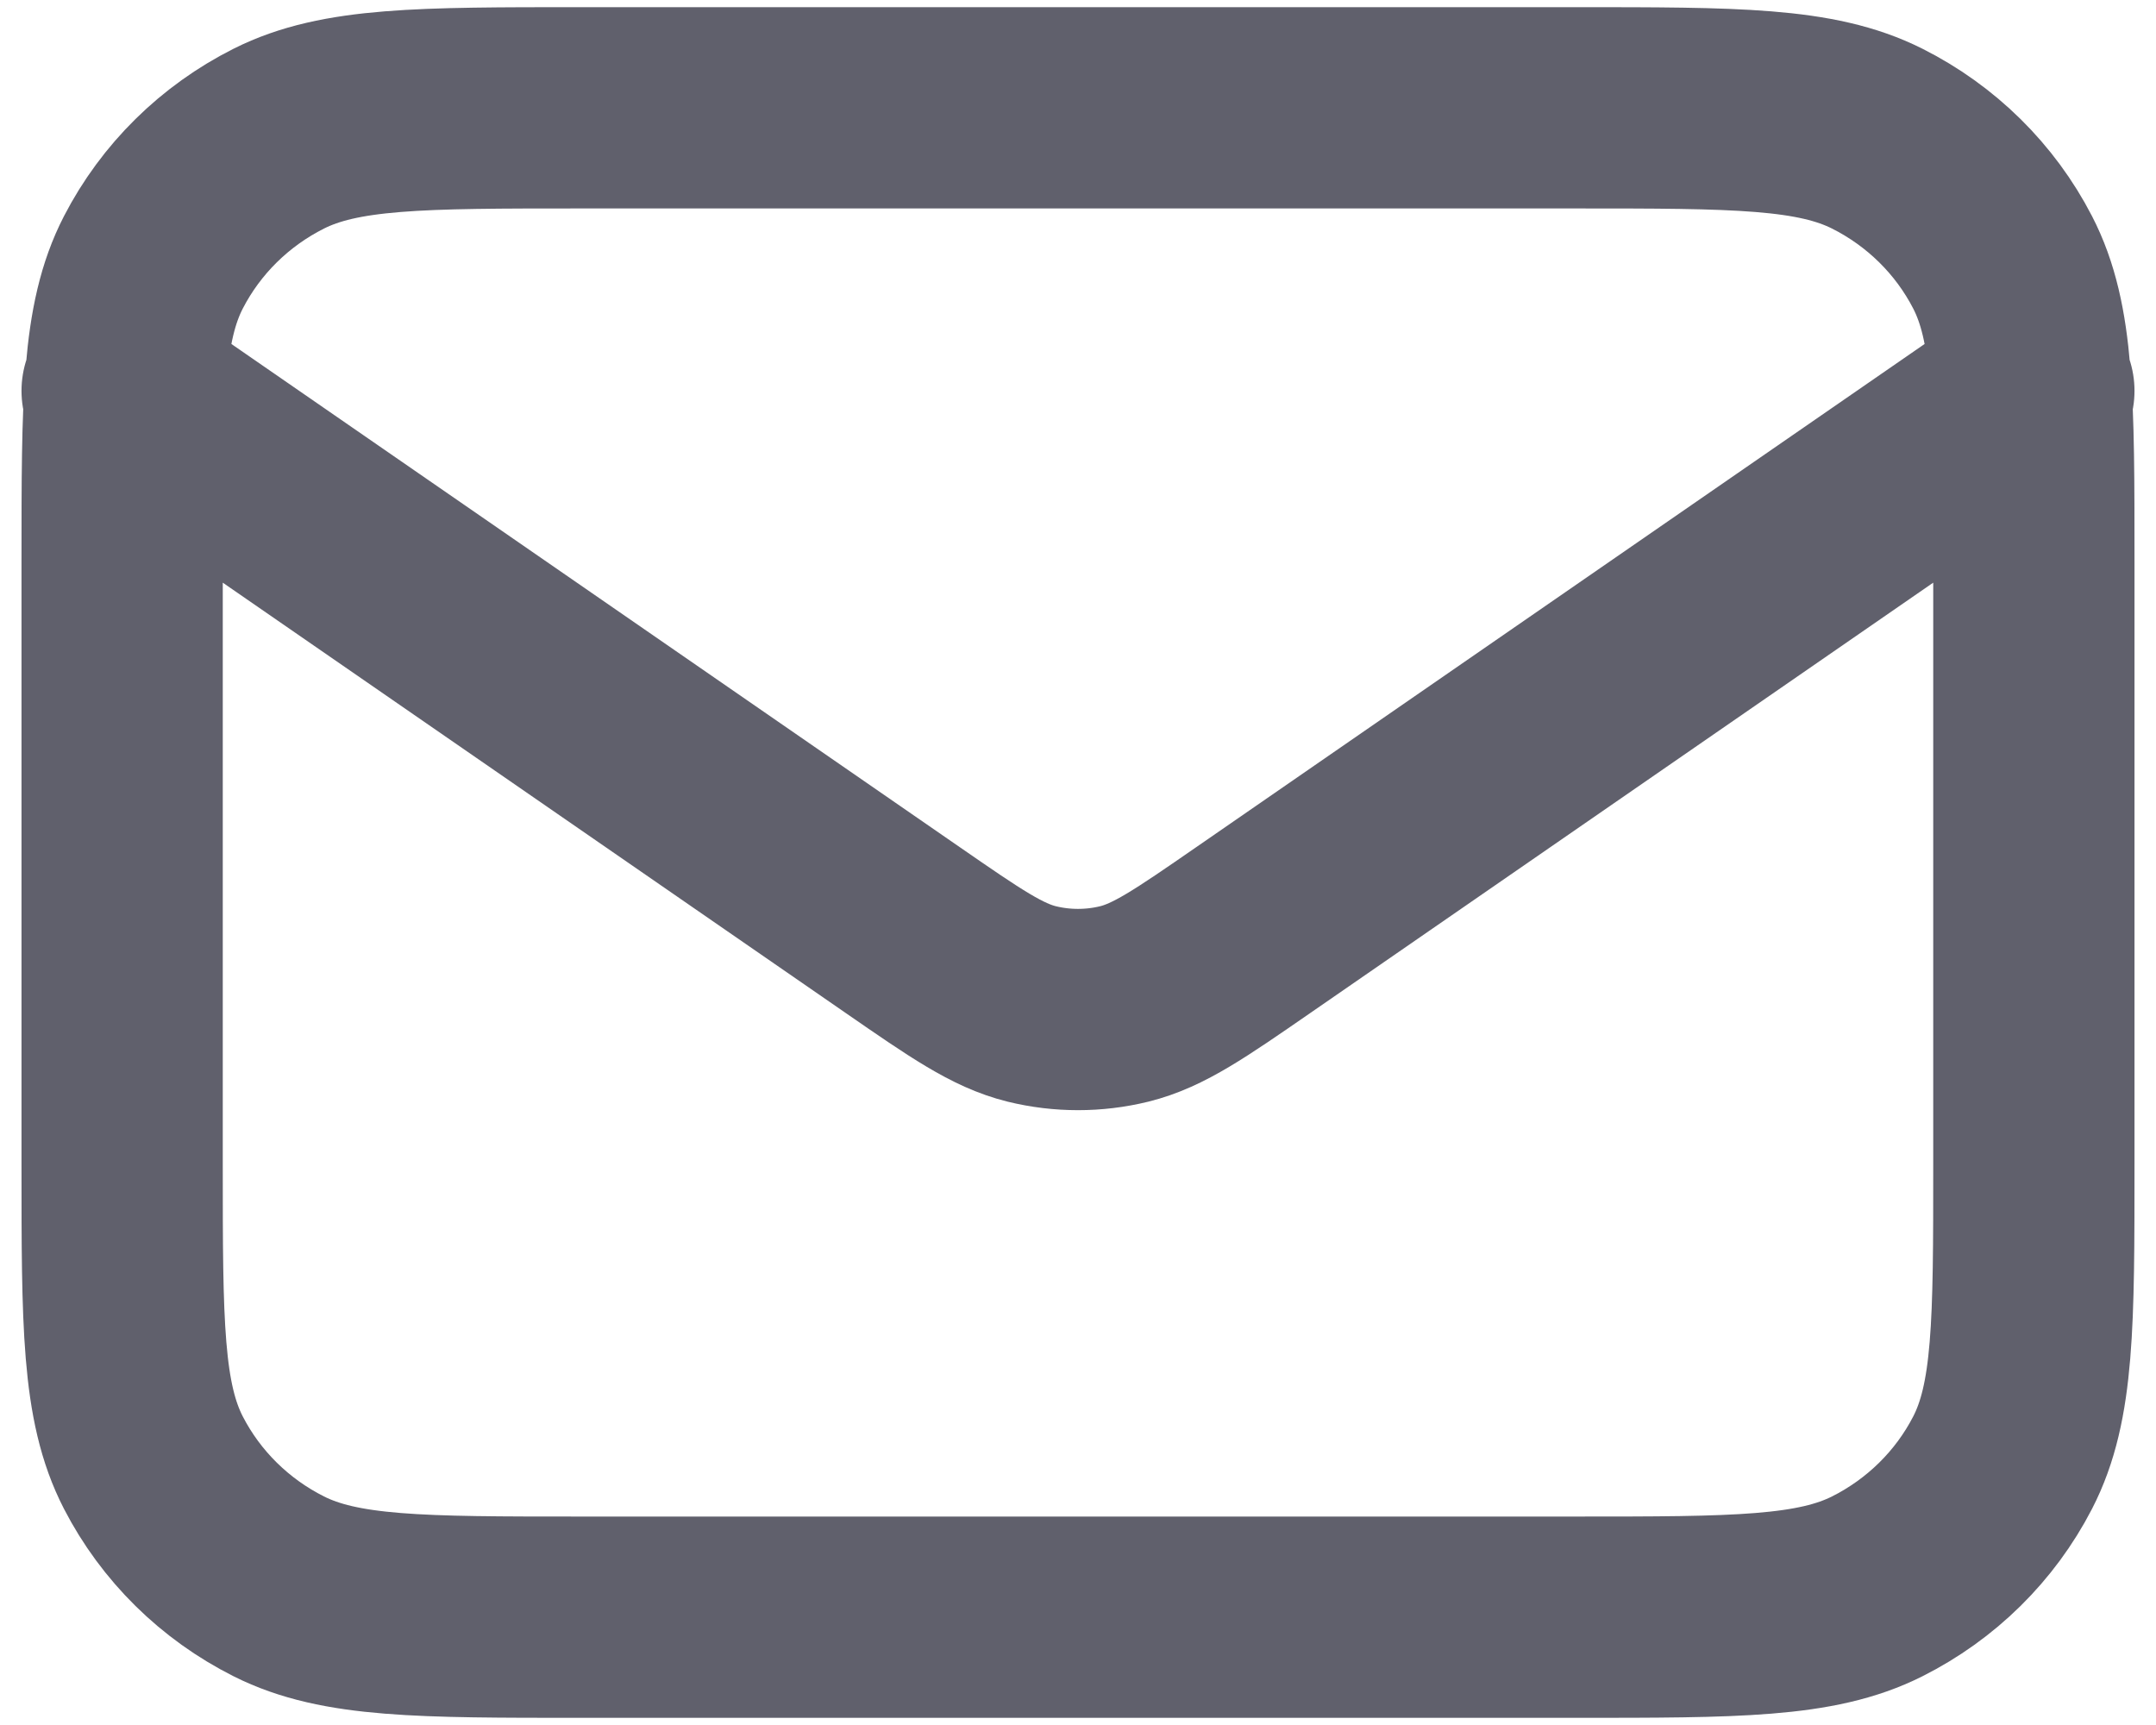 <svg width="20" height="16" viewBox="0 0 20 16" fill="none" xmlns="http://www.w3.org/2000/svg">
<path d="M1.133 3.625L8.373 8.626C8.959 9.031 9.252 9.233 9.571 9.312C9.853 9.381 10.147 9.381 10.429 9.312C10.748 9.233 11.041 9.031 11.627 8.626L18.867 3.625M5.389 15H14.611C16.1 15 16.845 15 17.414 14.714C17.915 14.462 18.322 14.061 18.577 13.567C18.867 13.005 18.867 12.27 18.867 10.8V5.2C18.867 3.73 18.867 2.995 18.577 2.433C18.322 1.939 17.915 1.538 17.414 1.286C16.845 1 16.1 1 14.611 1H5.389C3.9 1 3.155 1 2.586 1.286C2.085 1.538 1.678 1.939 1.423 2.433C1.133 2.995 1.133 3.73 1.133 5.2V10.8C1.133 12.27 1.133 13.005 1.423 13.567C1.678 14.061 2.085 14.462 2.586 14.714C3.155 15 3.9 15 5.389 15Z" stroke="#60606C" stroke-width="1.867" stroke-linecap="round" stroke-linejoin="round"/>
</svg>
